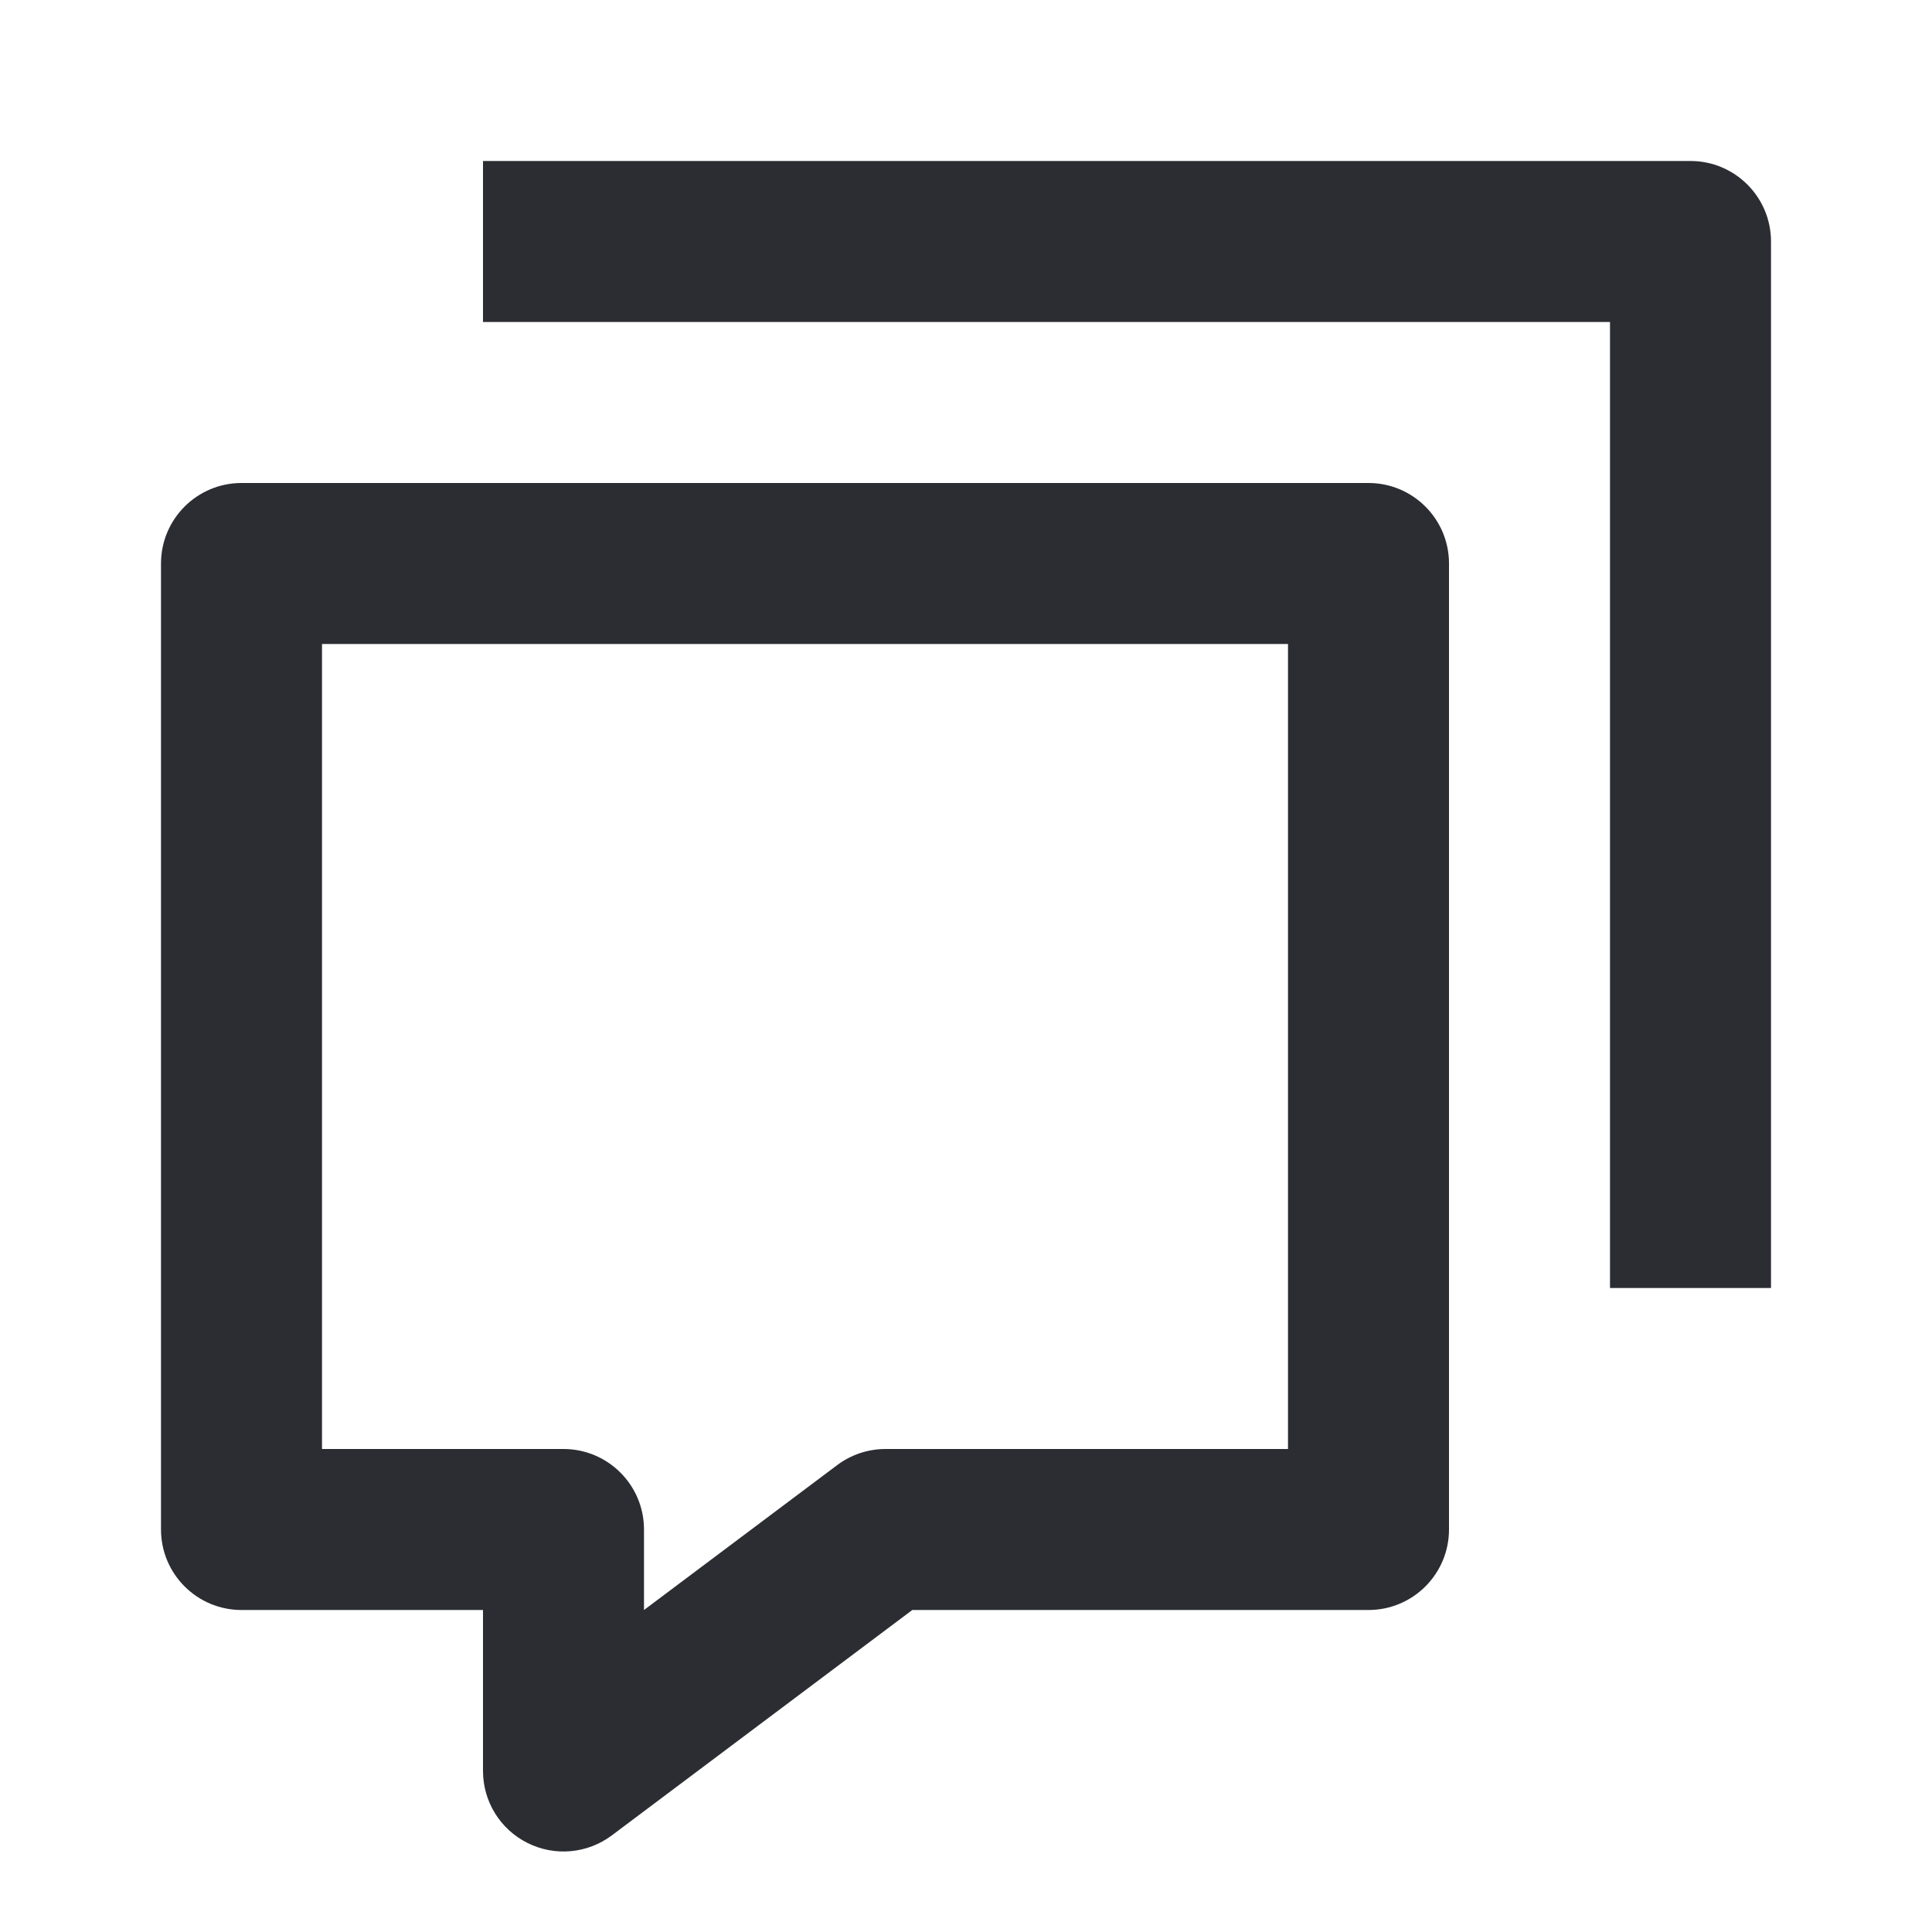 <svg width="24" height="24" viewBox="0 0 24 24" fill="none" xmlns="http://www.w3.org/2000/svg">
<path d="M21 2H6V4H20V16H22V3C22 2.448 21.552 2 21 2Z" fill="#2B2D33"/>
<path fill-rule="evenodd" clip-rule="evenodd" d="M3 6C2.448 6 2 6.448 2 7V19C2 19.552 2.448 20 3 20H6V22C6 22.379 6.214 22.725 6.553 22.894C6.892 23.064 7.297 23.027 7.6 22.8L11.333 20H17C17.552 20 18 19.552 18 19V7C18 6.448 17.552 6 17 6H3ZM4 18V8H16V18H11C10.784 18 10.573 18.07 10.4 18.2L8 20V19C8 18.448 7.552 18 7 18H4Z" fill="#2B2D33"/>
</svg>
